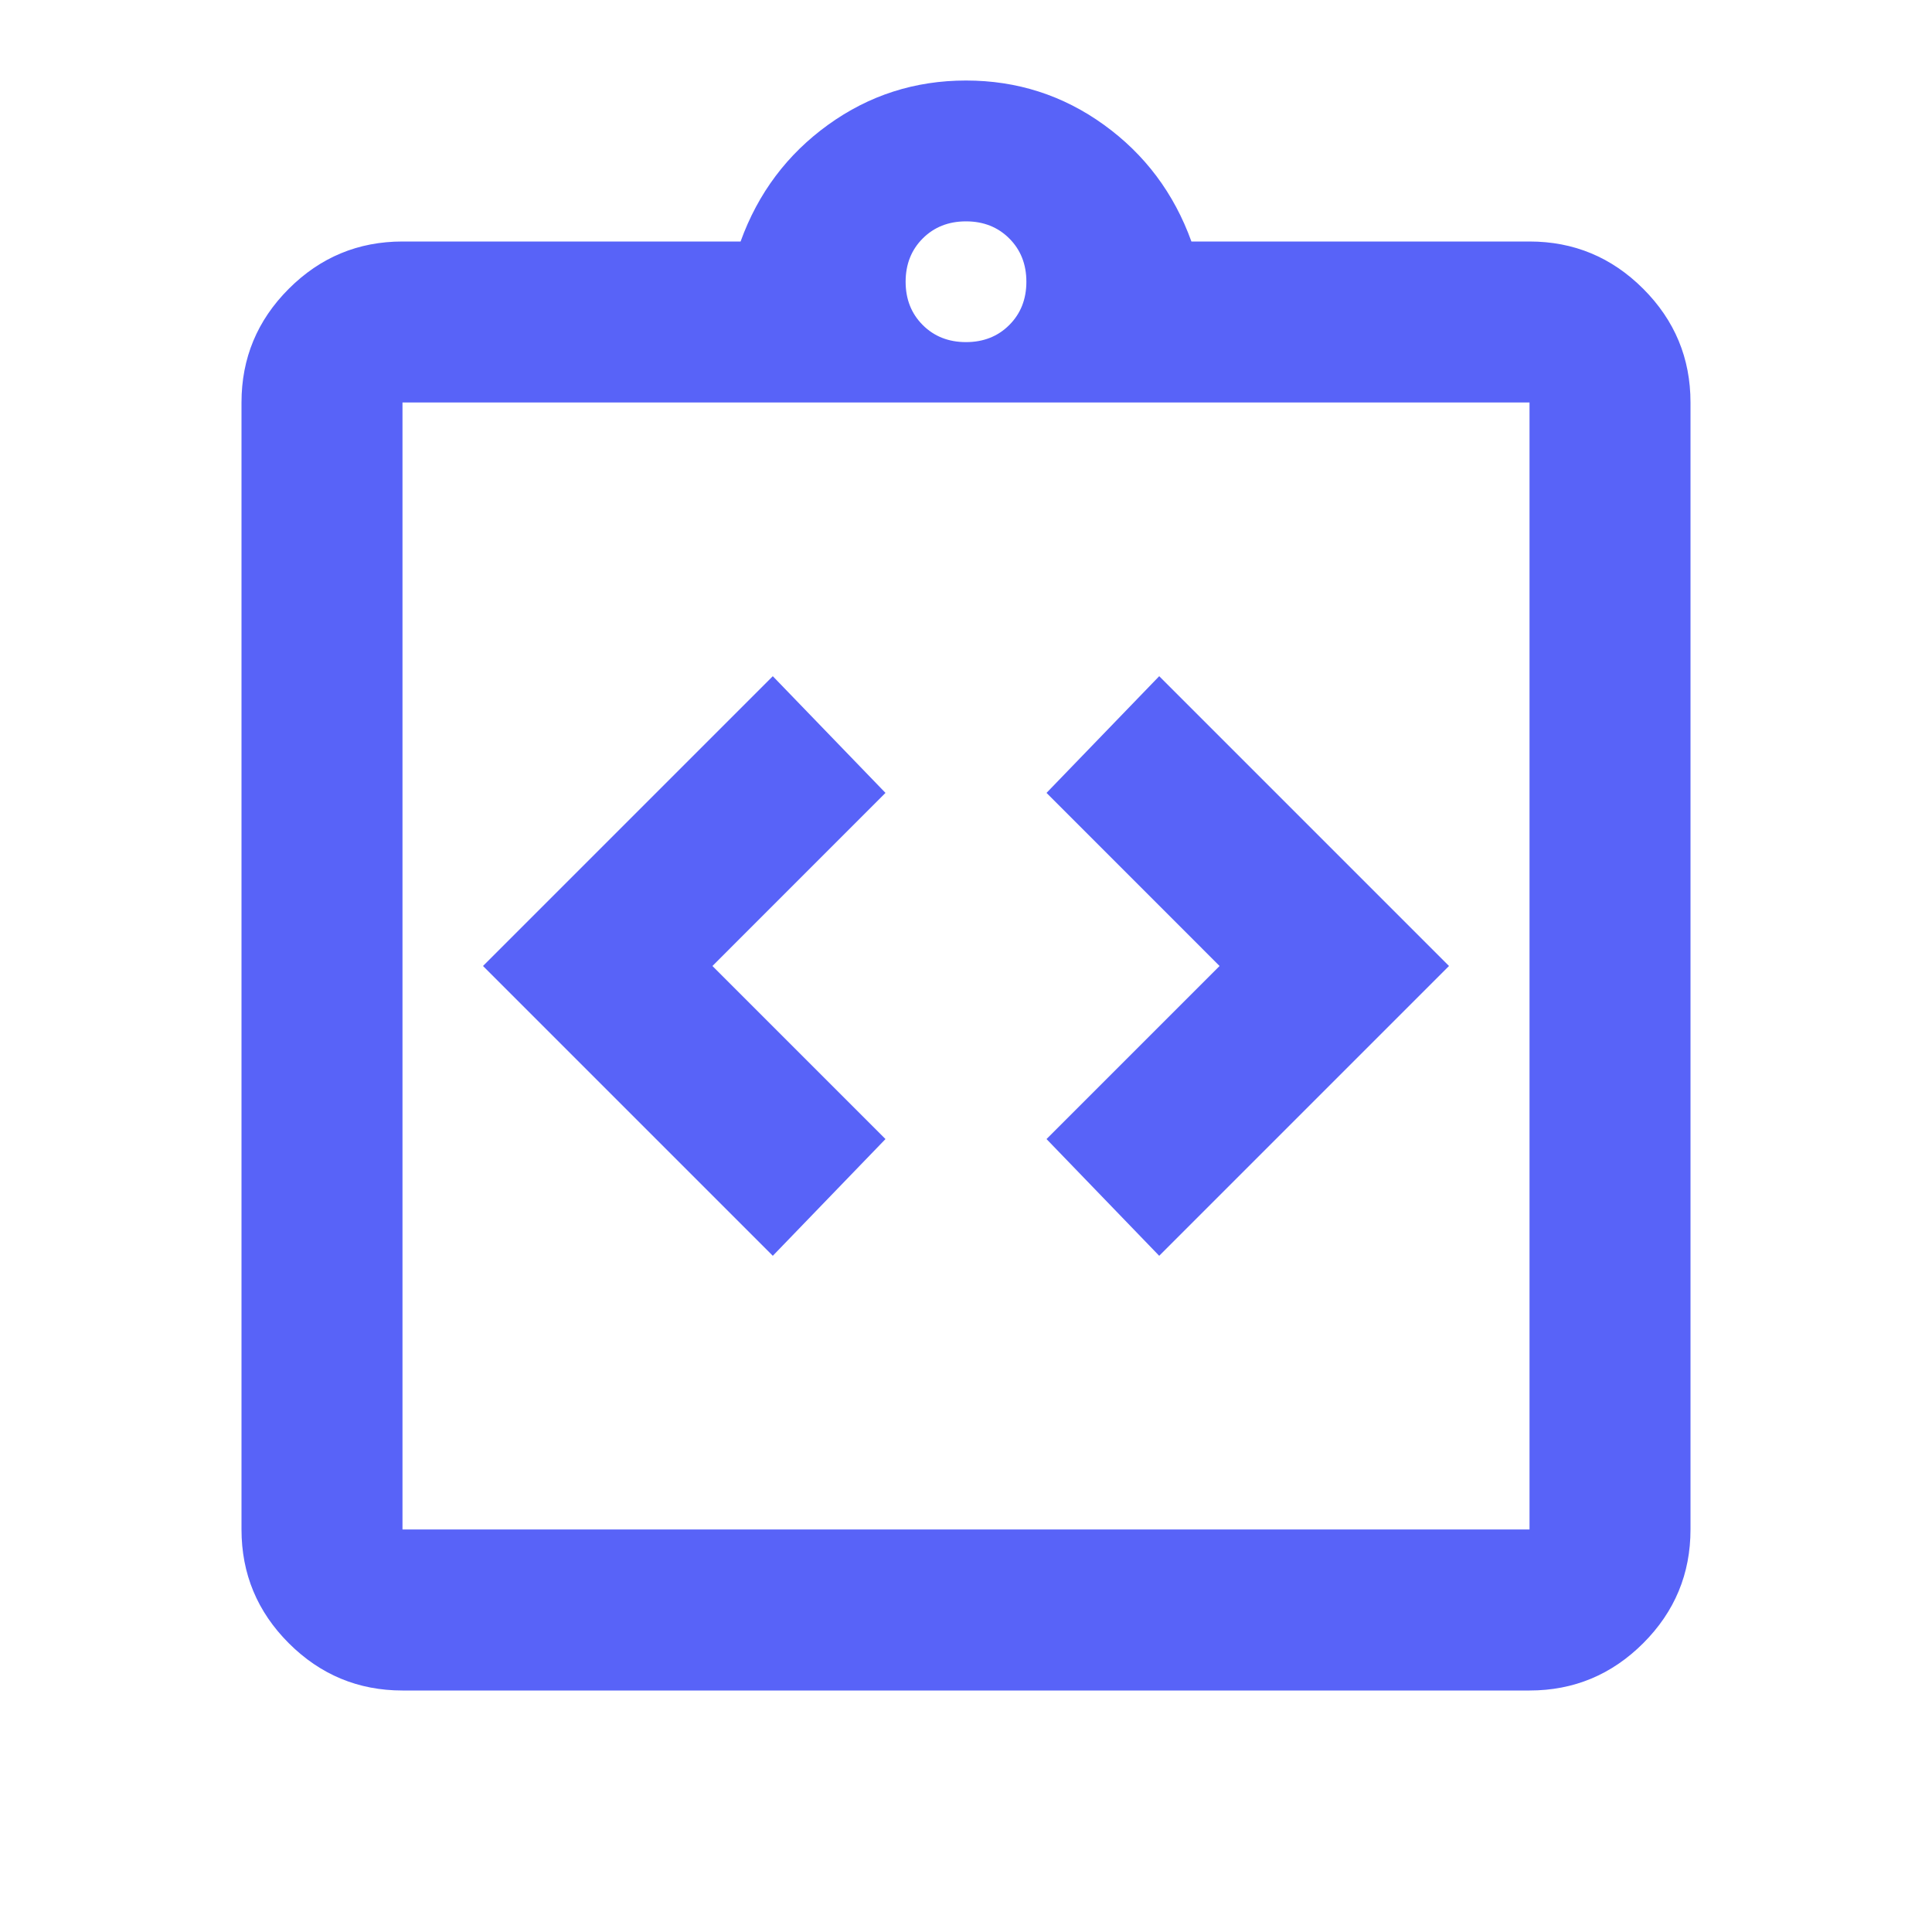 <svg width="40" height="40" viewBox="0 0 40 40" fill="none" xmlns="http://www.w3.org/2000/svg">
<mask id="mask0_9739_12521" style="mask-type:alpha" maskUnits="userSpaceOnUse" x="0" y="0" width="40" height="40">
<rect width="40" height="40" fill="#D9D9D9"/>
</mask>
<g mask="url(#mask0_9739_12521)">
<path d="M16 26L18.333 23.583L14.75 20L18.333 16.416L16 14L10 20L16 26ZM24 26L30 20L24 14L21.667 16.416L25.25 20L21.667 23.583L24 26ZM8.333 35C7.417 35 6.632 34.673 5.979 34.021C5.326 33.368 5 32.583 5 31.666V8.333C5 7.417 5.326 6.632 5.979 5.979C6.632 5.326 7.417 5 8.333 5H15.333C15.694 4 16.299 3.194 17.146 2.583C17.993 1.972 18.944 1.667 20 1.667C21.056 1.667 22.007 1.972 22.854 2.583C23.701 3.194 24.306 4 24.667 5H31.667C32.583 5 33.368 5.326 34.021 5.979C34.674 6.632 35 7.417 35 8.333V31.666C35 32.583 34.674 33.368 34.021 34.021C33.368 34.673 32.583 35 31.667 35H8.333ZM8.333 31.666H31.667V8.333H8.333V31.666ZM20 7.083C20.361 7.083 20.66 6.965 20.896 6.729C21.132 6.493 21.25 6.194 21.25 5.833C21.25 5.472 21.132 5.173 20.896 4.937C20.66 4.701 20.361 4.583 20 4.583C19.639 4.583 19.34 4.701 19.104 4.937C18.868 5.173 18.75 5.472 18.75 5.833C18.75 6.194 18.868 6.493 19.104 6.729C19.34 6.965 19.639 7.083 20 7.083Z" fill="#5863F8"/>
</g>
</svg>
